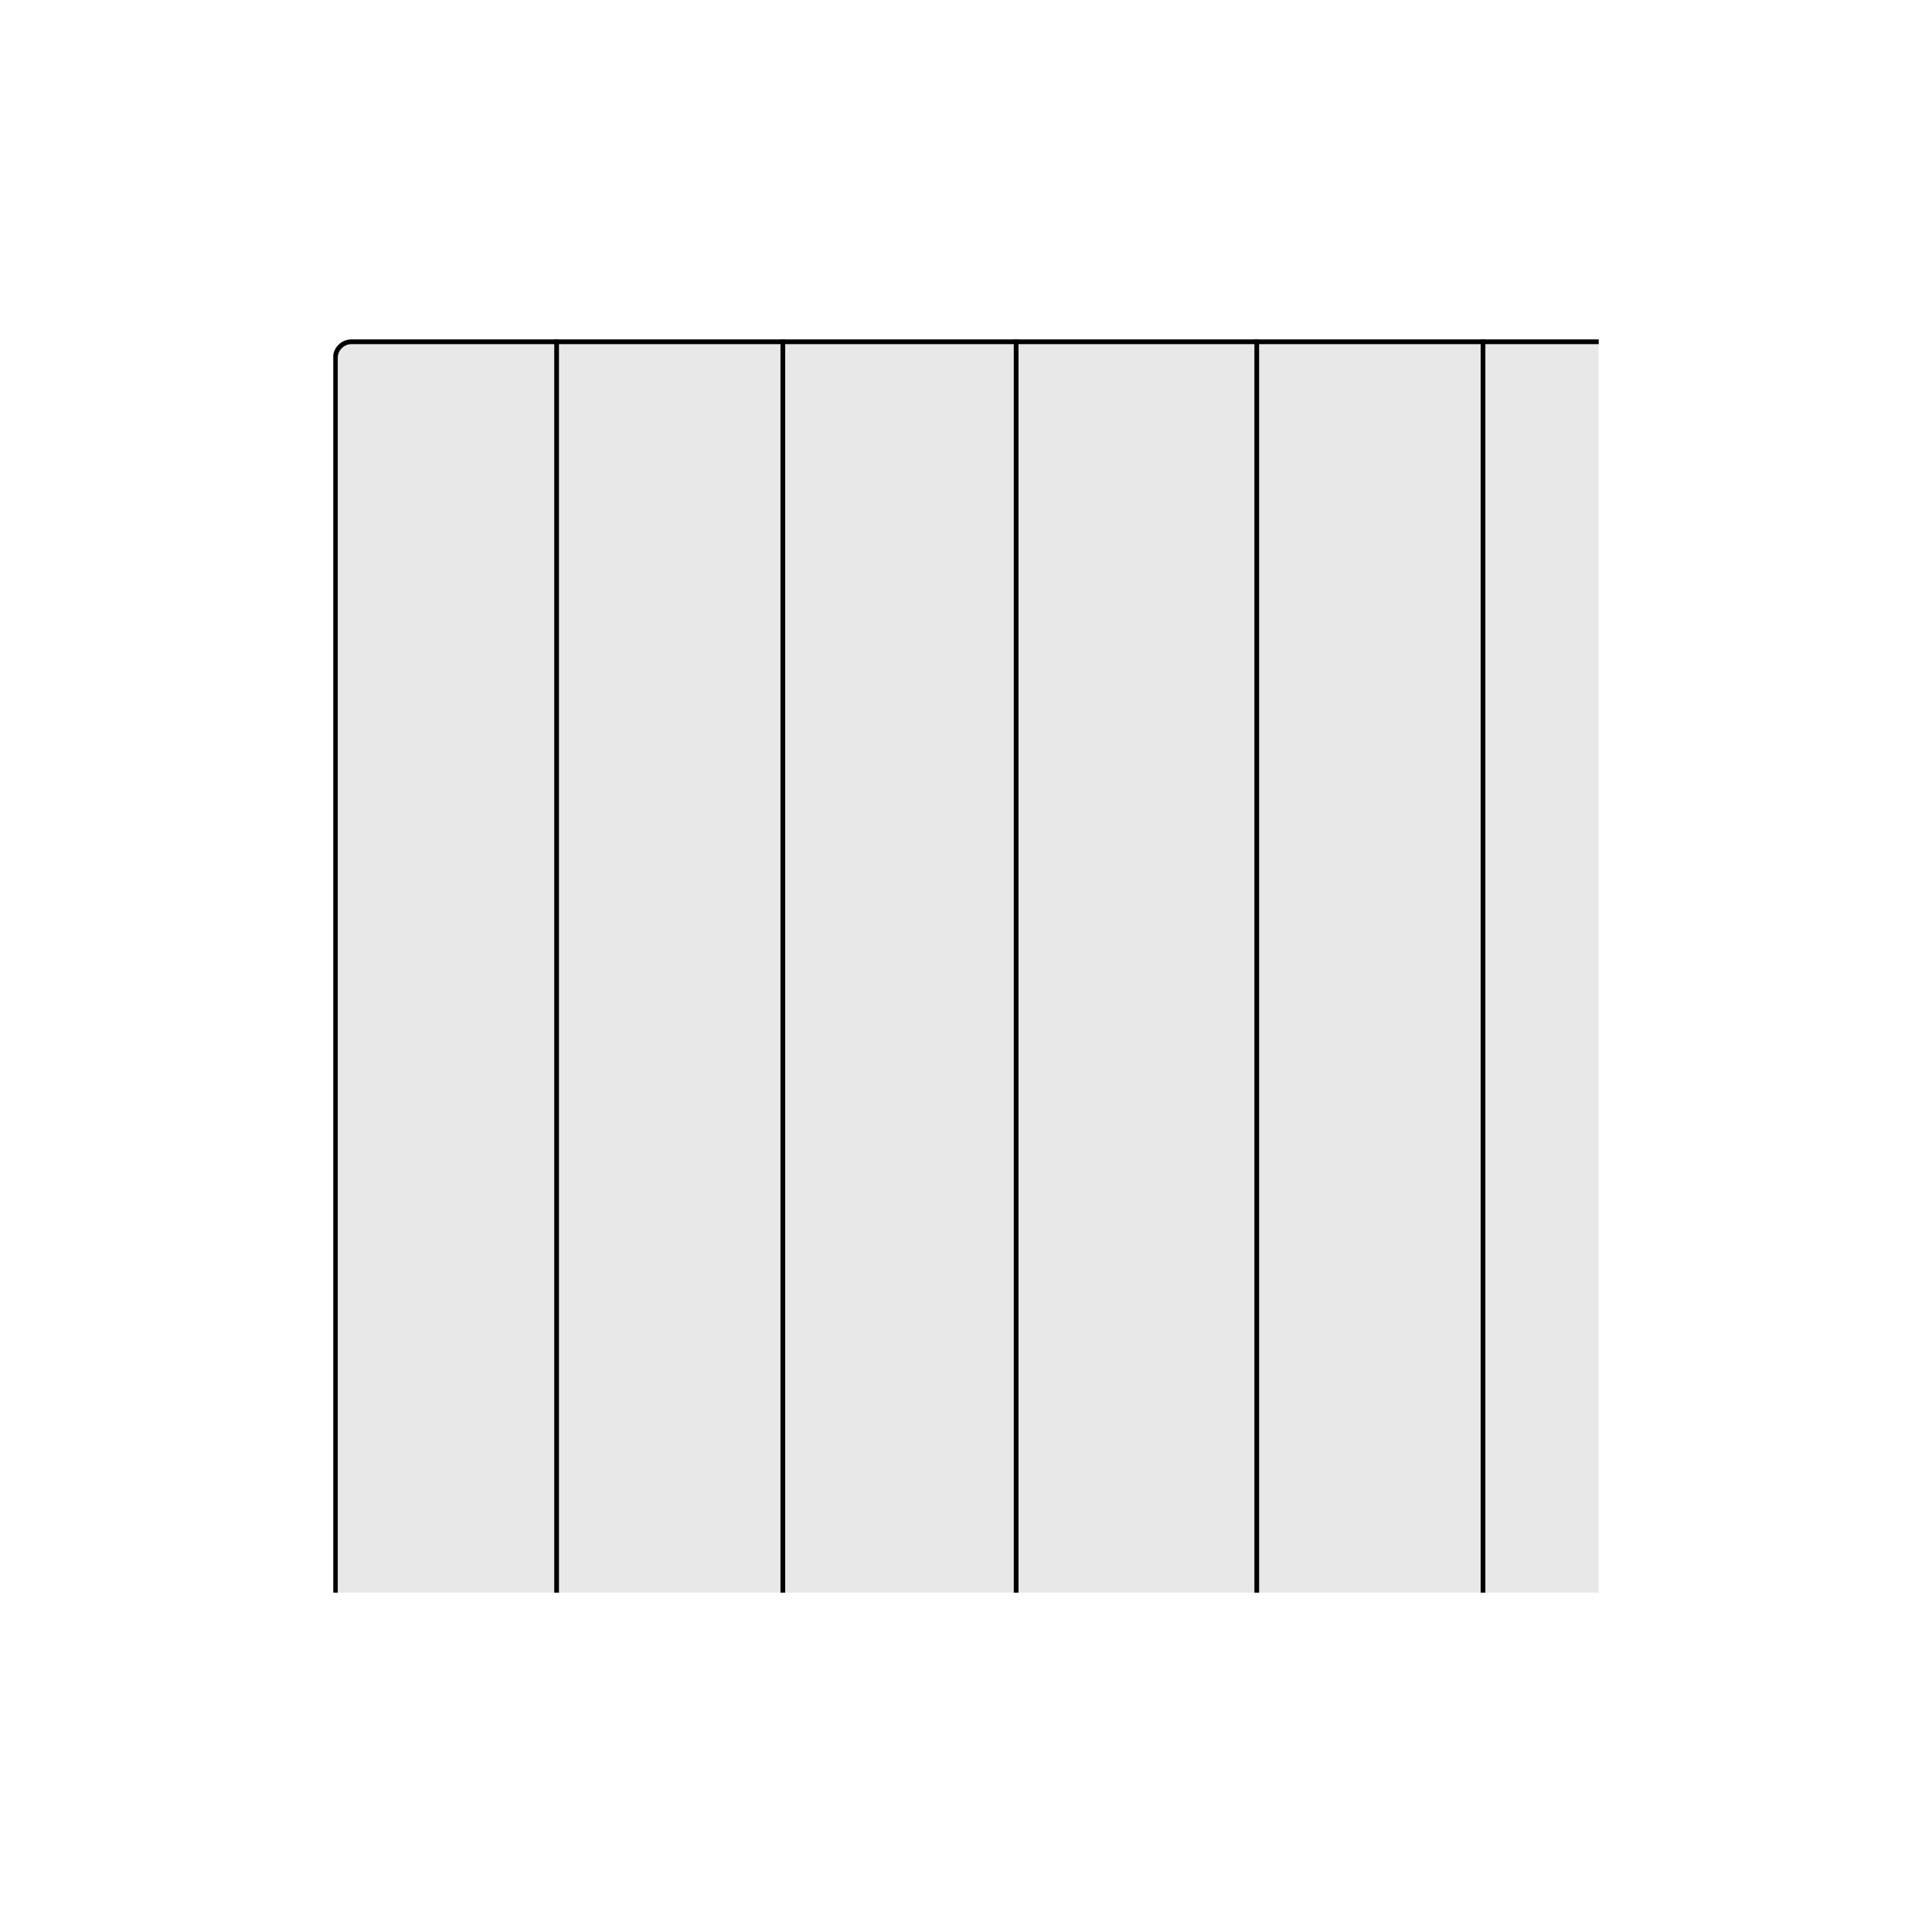<svg xmlns="http://www.w3.org/2000/svg" xmlns:xlink="http://www.w3.org/1999/xlink" viewBox="0 0 200 200"><defs><clipPath id="clip-path"><rect x="34.5" y="35.13" width="131" height="129.74" style="fill:none"/></clipPath></defs><g id="Layer_2" data-name="Layer 2"><g id="Layer_22" data-name="Layer 22"><rect width="200" height="200" style="fill:#fff"/><path d="M36.31,35.13H165.5a0,0,0,0,1,0,0V164.87a0,0,0,0,1,0,0H34.5a0,0,0,0,1,0,0V36.94A1.81,1.81,0,0,1,36.31,35.13Z" style="fill:#e8e8e8"/><g style="clip-path:url(#clip-path)"><rect x="34.72" y="35.38" width="140.95" height="140.95" rx="1.67" style="fill:none;stroke:#010101;stroke-miterlimit:10;stroke-width:0.489px"/><line x1="57.62" y1="35.06" x2="57.62" y2="176.12" style="fill:none;stroke:#010101;stroke-miterlimit:10;stroke-width:0.489px"/><line x1="81.04" y1="35.06" x2="81.04" y2="176.12" style="fill:none;stroke:#010101;stroke-miterlimit:10;stroke-width:0.489px"/><line x1="130.1" y1="35.06" x2="130.1" y2="176.12" style="fill:none;stroke:#010101;stroke-miterlimit:10;stroke-width:0.489px"/><line x1="153.52" y1="35.06" x2="153.52" y2="176.12" style="fill:none;stroke:#010101;stroke-miterlimit:10;stroke-width:0.489px"/><line x1="105.19" y1="35.06" x2="105.19" y2="176.12" style="fill:none;stroke:#010101;stroke-miterlimit:10;stroke-width:0.489px"/></g></g></g></svg>